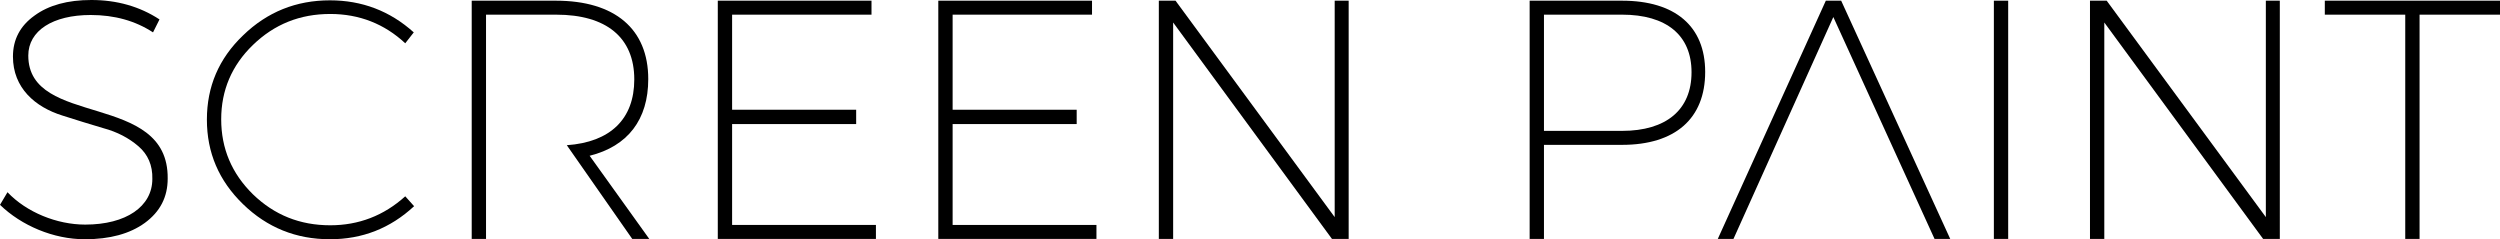 <!-- Generator: Adobe Illustrator 19.0.0, SVG Export Plug-In  -->
<svg version="1.1"
	 xmlns="http://www.w3.org/2000/svg" xmlns:xlink="http://www.w3.org/1999/xlink" xmlns:a="http://ns.adobe.com/AdobeSVGViewerExtensions/3.0/"
	 x="0px" y="0px" width="440.093px" height="42.118px" viewBox="0 0 440.093 42.118"
	 style="overflow:scroll;enable-background:new 0 0 440.093 42.118;" xml:space="preserve">
<defs>
</defs>
<g id="XMLID_15_">
	<path id="XMLID_37_" d="M28.078,3.42l-1.14,2.28c-3.12-2.04-6.779-3.06-10.979-3.06c-6.66,0-10.979,2.76-10.979,7.14
		c0,12.779,24.719,6.239,24.539,21.659c0,3.239-1.32,5.819-4.02,7.799c-2.641,1.92-6.18,2.88-10.56,2.88
		c-5.521,0-11.16-2.399-14.939-6.06l1.319-2.22c3.36,3.54,8.7,5.7,13.68,5.7c7.199,0,11.819-3.181,11.819-8.04
		c0.061-2.399-0.78-4.319-2.46-5.76s-3.72-2.52-6.18-3.18c-2.399-0.72-4.8-1.44-7.199-2.22c-4.8-1.5-8.7-4.86-8.7-10.38
		c0-3,1.26-5.399,3.78-7.2C8.579,0.9,11.939,0,16.079,0C20.579,0,24.599,1.141,28.078,3.42z"/>
	<path id="XMLID_35_" d="M72.838,5.7l-1.5,1.92c-3.66-3.42-8.1-5.16-13.2-5.16c-5.339,0-9.839,1.8-13.619,5.46
		c-3.72,3.6-5.58,7.979-5.58,13.079c0,5.16,1.86,9.54,5.58,13.2c3.78,3.659,8.28,5.459,13.619,5.459c4.98,0,9.42-1.68,13.2-5.1
		l1.56,1.74c-4.199,3.899-9.119,5.819-14.819,5.819c-5.939,0-11.039-2.039-15.3-6.18c-4.26-4.14-6.359-9.06-6.359-14.879
		c0-5.82,2.1-10.739,6.359-14.819c4.261-4.14,9.36-6.18,15.3-6.18C63.718,0.061,68.638,1.92,72.838,5.7z"/>
	<path id="XMLID_33_" d="M85.559,42.059c-0.84,0-1.68,0-2.521,0c0-13.979,0-27.959,0-41.938c4.92,0,9.9,0,14.82,0
		c10.379,0,16.259,4.979,16.259,13.8c0,7.14-3.6,11.819-10.319,13.499c3.479,4.86,7.02,9.78,10.499,14.64c-1.02,0-1.979,0-2.999,0
		c-3.301-4.74-6.601-9.479-11.52-16.499c7.68-0.54,11.879-4.62,11.879-11.58c0-7.38-4.92-11.399-13.739-11.399
		c-4.14,0-8.22,0-12.359,0c0,7.68,0,15.359,0,23.039c0,0,0,0,0,2.46C85.559,32.759,85.559,37.379,85.559,42.059z"/>
	<path id="XMLID_31_" d="M153.417,2.58h-24.539v16.739h21.839v2.521h-21.839v17.759h25.318v2.46h-27.838V0.12h27.059V2.58z"/>
	<path id="XMLID_29_" d="M192.236,2.58h-24.539v16.739h21.839v2.521h-21.839v17.759h25.319v2.46h-27.84V0.12h27.06V2.58z"/>
	<path id="XMLID_27_" d="M237.415,42.059h-2.939L206.517,3.96v38.099h-2.52V0.12h2.939l28.019,38.099V0.12h2.46V42.059z"/>
	<path id="XMLID_24_" d="M271.795,42.059c-0.84,0-1.68,0-2.521,0c0-13.979,0-27.959,0-41.938c5.4,0,10.86,0,16.26,0
		c9.359,0,14.64,4.5,14.64,12.54c0,8.22-5.28,12.839-14.64,12.839c-4.56,0-9.18,0-13.739,0
		C271.795,31.02,271.795,36.539,271.795,42.059z M271.795,23.039c4.56,0,9.18,0,13.739,0c7.8,0,12.239-3.72,12.239-10.319
		c0-6.54-4.439-10.14-12.239-10.14c-4.56,0-9.18,0-13.739,0C271.795,9.42,271.795,16.199,271.795,23.039z"/>
	<path id="XMLID_22_" d="M322.734,3l-17.579,39.059h-2.76L321.414,0.12h2.7l19.199,41.938h-2.76L322.734,3z"/>
	<path id="XMLID_20_" d="M353.515,42.059h-2.52V0.12h2.52V42.059z"/>
	<path id="XMLID_18_" d="M401.333,42.059h-2.939L370.435,3.96v38.099h-2.52V0.12h2.939l28.019,38.099V0.12h2.46V42.059z"/>
	<path id="XMLID_16_" d="M440.093,2.58h-14.159v39.479h-2.521V2.58h-14.159V0.12h30.839V2.58z"/>
</g>
</svg>